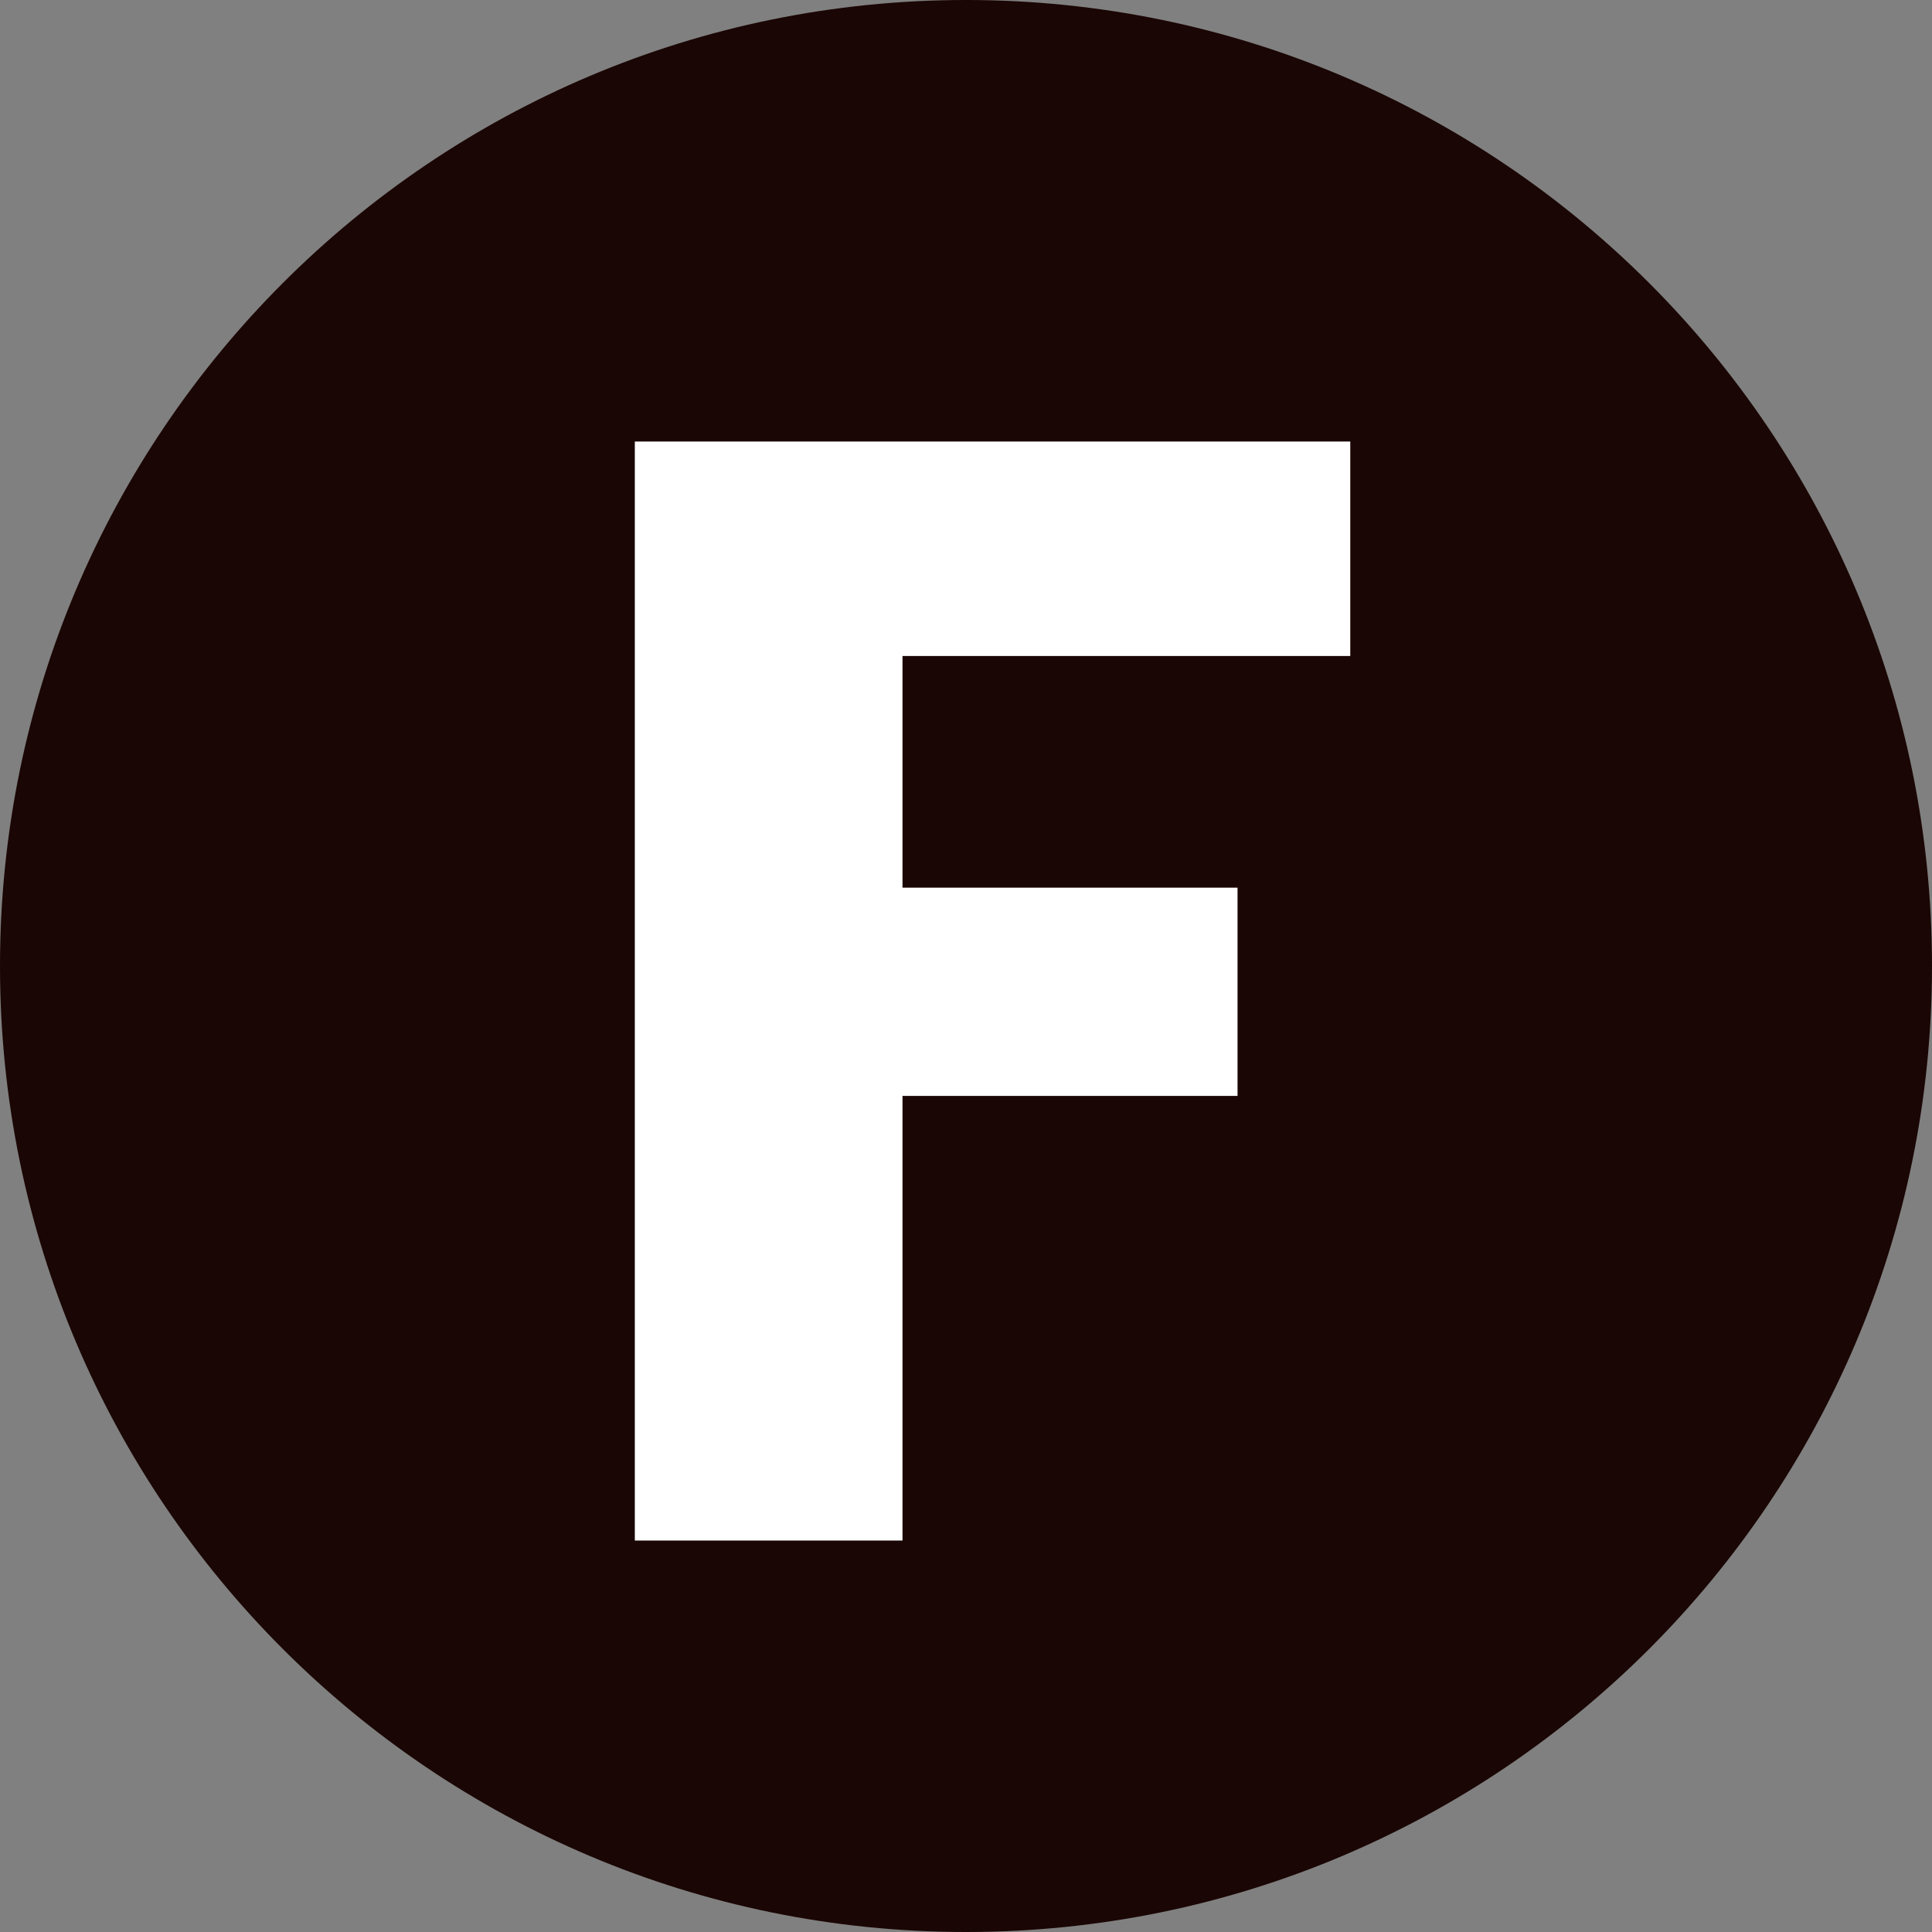 <?xml version="1.0" encoding="UTF-8"?>
<svg xmlns="http://www.w3.org/2000/svg" xmlns:xlink="http://www.w3.org/1999/xlink" width="512" zoomAndPan="magnify" viewBox="0 0 384 384" height="512" preserveAspectRatio="xMidYMid meet" version="1.0">
  <rect x="0" y="0" width="384" height="384" fill="#808080" stroke="none"/>
  <defs>
    <g></g>
    <clipPath id="c9044f44f4">
      <path d="M 129 163 L 256 163 L 256 288.781 L 129 288.781 Z M 129 163 " clip-rule="nonzero"></path>
    </clipPath>
    <clipPath id="5729f8b061">
      <path d="M 6 95.281 L 378 95.281 L 378 261 L 6 261 Z M 6 95.281 " clip-rule="nonzero"></path>
    </clipPath>
    <clipPath id="c605a26bc8">
      <path d="M 192 0 C 85.961 0 0 85.961 0 192 C 0 298.039 85.961 384 192 384 C 298.039 384 384 298.039 384 192 C 384 85.961 298.039 0 192 0 Z M 192 0 " clip-rule="nonzero"></path>
    </clipPath>
  </defs>
  <g clip-path="url(#c9044f44f4)">
    <path fill="#e2ea73" d="M 192.5 163.059 C 227.219 163.059 255.355 191.195 255.355 225.875 C 255.355 260.59 227.219 288.691 192.5 288.691 C 157.785 288.691 129.684 260.555 129.684 225.875 C 129.648 191.195 157.785 163.059 192.5 163.059 Z M 192.5 163.059 " fill-opacity="1" fill-rule="evenodd"></path>
  </g>
  <g clip-path="url(#5729f8b061)">
    <path fill="#1a0604" d="M 328.355 158.637 C 306.242 152.055 275.203 145.254 250.934 143.469 C 251.305 146.145 251.562 148.934 251.602 151.797 C 251.676 155.512 251.641 159.453 251.414 163.578 C 251.23 167.703 250.895 172.09 250.414 176.738 C 249.52 185.508 247.215 194.02 243.832 202.086 C 243.164 203.648 242.496 205.172 241.75 206.695 C 247.957 212.492 255.504 218.031 264.461 222.938 C 286.766 235.168 311.891 246.988 331.777 248.922 C 349.32 250.629 362.777 243.828 365.453 220.262 C 371.215 169.711 328.543 158.672 328.43 158.637 Z M 238.926 142.988 C 227.926 142.949 220.156 144.289 218.594 147.82 C 214.988 156.031 216.477 171.051 225.77 186.922 C 227.812 190.414 230.23 193.91 233.055 197.402 C 235.992 190.379 237.961 183.055 238.742 175.586 C 239.188 171.16 239.52 166.961 239.707 163.02 C 239.895 159.082 239.969 155.402 239.895 152.02 C 239.82 148.859 239.484 145.812 238.926 142.988 Z M 220.344 219.297 C 222.906 215.914 225.25 212.418 227.367 208.777 C 222.645 203.574 218.781 198.184 215.66 192.867 C 204.285 173.504 202.91 154.211 207.816 143.098 C 211.125 135.551 221.309 132.133 235.062 131.465 C 230.23 121.762 222.164 114.996 212.797 111.133 C 206.367 108.457 199.34 107.117 192.277 107.117 C 185.215 107.082 178.191 108.383 171.723 110.984 C 162.059 114.848 153.734 121.688 148.828 131.5 C 162.617 132.172 172.801 135.629 176.148 143.172 C 181.055 154.285 179.68 173.613 168.305 192.941 C 165.184 198.258 161.277 203.648 156.559 208.852 C 159.012 213.051 161.762 216.992 164.551 220.598 C 177.301 236.988 185.477 244.98 192.465 244.793 C 199.527 244.535 207.703 236.023 220.344 219.297 Z M 144.961 142.988 C 144.48 145.477 144.18 148.117 144.105 150.902 C 143.996 154.434 144.031 158.262 144.219 162.391 C 144.402 166.516 144.738 170.902 145.223 175.586 C 146.004 183.316 148.047 190.602 150.871 197.402 C 153.695 193.91 156.113 190.414 158.195 186.922 C 167.523 171.051 169.012 156.031 165.367 147.82 C 163.809 144.289 156 142.914 144.961 142.988 Z M 235.992 217.289 C 234.059 220.41 231.977 223.457 229.746 226.359 C 214.84 246.059 204.434 256.133 192.836 256.465 C 181.164 256.801 170.57 247.246 155.371 227.734 C 152.805 224.461 150.352 220.969 148.047 217.25 C 141.578 222.977 133.996 228.367 125.148 233.234 C 101.77 246.059 75.23 258.473 53.301 260.59 C 28.992 262.969 10.445 253.715 6.766 221.637 C 0 162.426 49.695 148.078 52.297 147.371 C 75.566 140.461 108.535 133.285 133.961 131.648 C 134.629 131.613 135.297 131.574 135.965 131.539 C 141.617 116.148 153.398 105.633 167.375 100.055 C 175.219 96.859 183.805 95.297 192.316 95.336 L 192.352 95.336 C 200.902 95.371 209.449 97.008 217.293 100.242 C 230.898 105.891 242.348 116.297 247.957 131.5 C 248.664 131.539 249.336 131.574 250.039 131.613 C 275.465 133.25 308.434 140.422 331.703 147.336 C 334.305 148.043 384 162.391 377.234 221.562 C 373.555 253.641 355.008 262.934 330.734 260.555 C 308.844 258.438 282.266 246.02 258.887 233.199 C 250.039 228.402 242.422 223.012 235.992 217.289 Z M 142.176 206.695 C 141.578 205.434 140.984 204.129 140.426 202.828 C 136.969 194.801 134.48 186.066 133.551 176.738 C 133.066 171.832 132.695 167.223 132.512 162.871 C 132.324 158.523 132.285 154.434 132.398 150.57 C 132.473 148.117 132.66 145.773 132.992 143.508 C 108.723 145.293 77.723 152.094 55.605 158.672 L 55.496 158.711 C 55.383 158.746 12.676 169.75 18.473 220.336 C 21.148 243.863 34.605 250.703 52.148 248.996 C 72.035 247.062 97.16 235.242 119.465 223.012 L 119.5 223.012 C 128.422 218.031 135.965 212.531 142.176 206.695 Z M 142.176 206.695 " fill-opacity="1" fill-rule="nonzero"></path>
  </g>
  <g clip-path="url(#c605a26bc8)">
    <rect x="-38.4" width="460.8" fill="#1a0604" y="-38.4" height="460.8" fill-opacity="1"></rect>
  </g>
  <g fill="#ffffff" fill-opacity="1">
    <g transform="translate(106.878, 306.196)">
      <g>
        <path d="M 161.5 -218.438 L 161.5 -175.812 L 72.5 -175.812 L 72.5 -129.766 L 139.094 -129.766 L 139.094 -88.375 L 72.5 -88.375 L 72.5 0 L 19.297 0 L 19.297 -218.438 Z M 161.5 -218.438 "></path>
      </g>
    </g>
  </g>
</svg>
